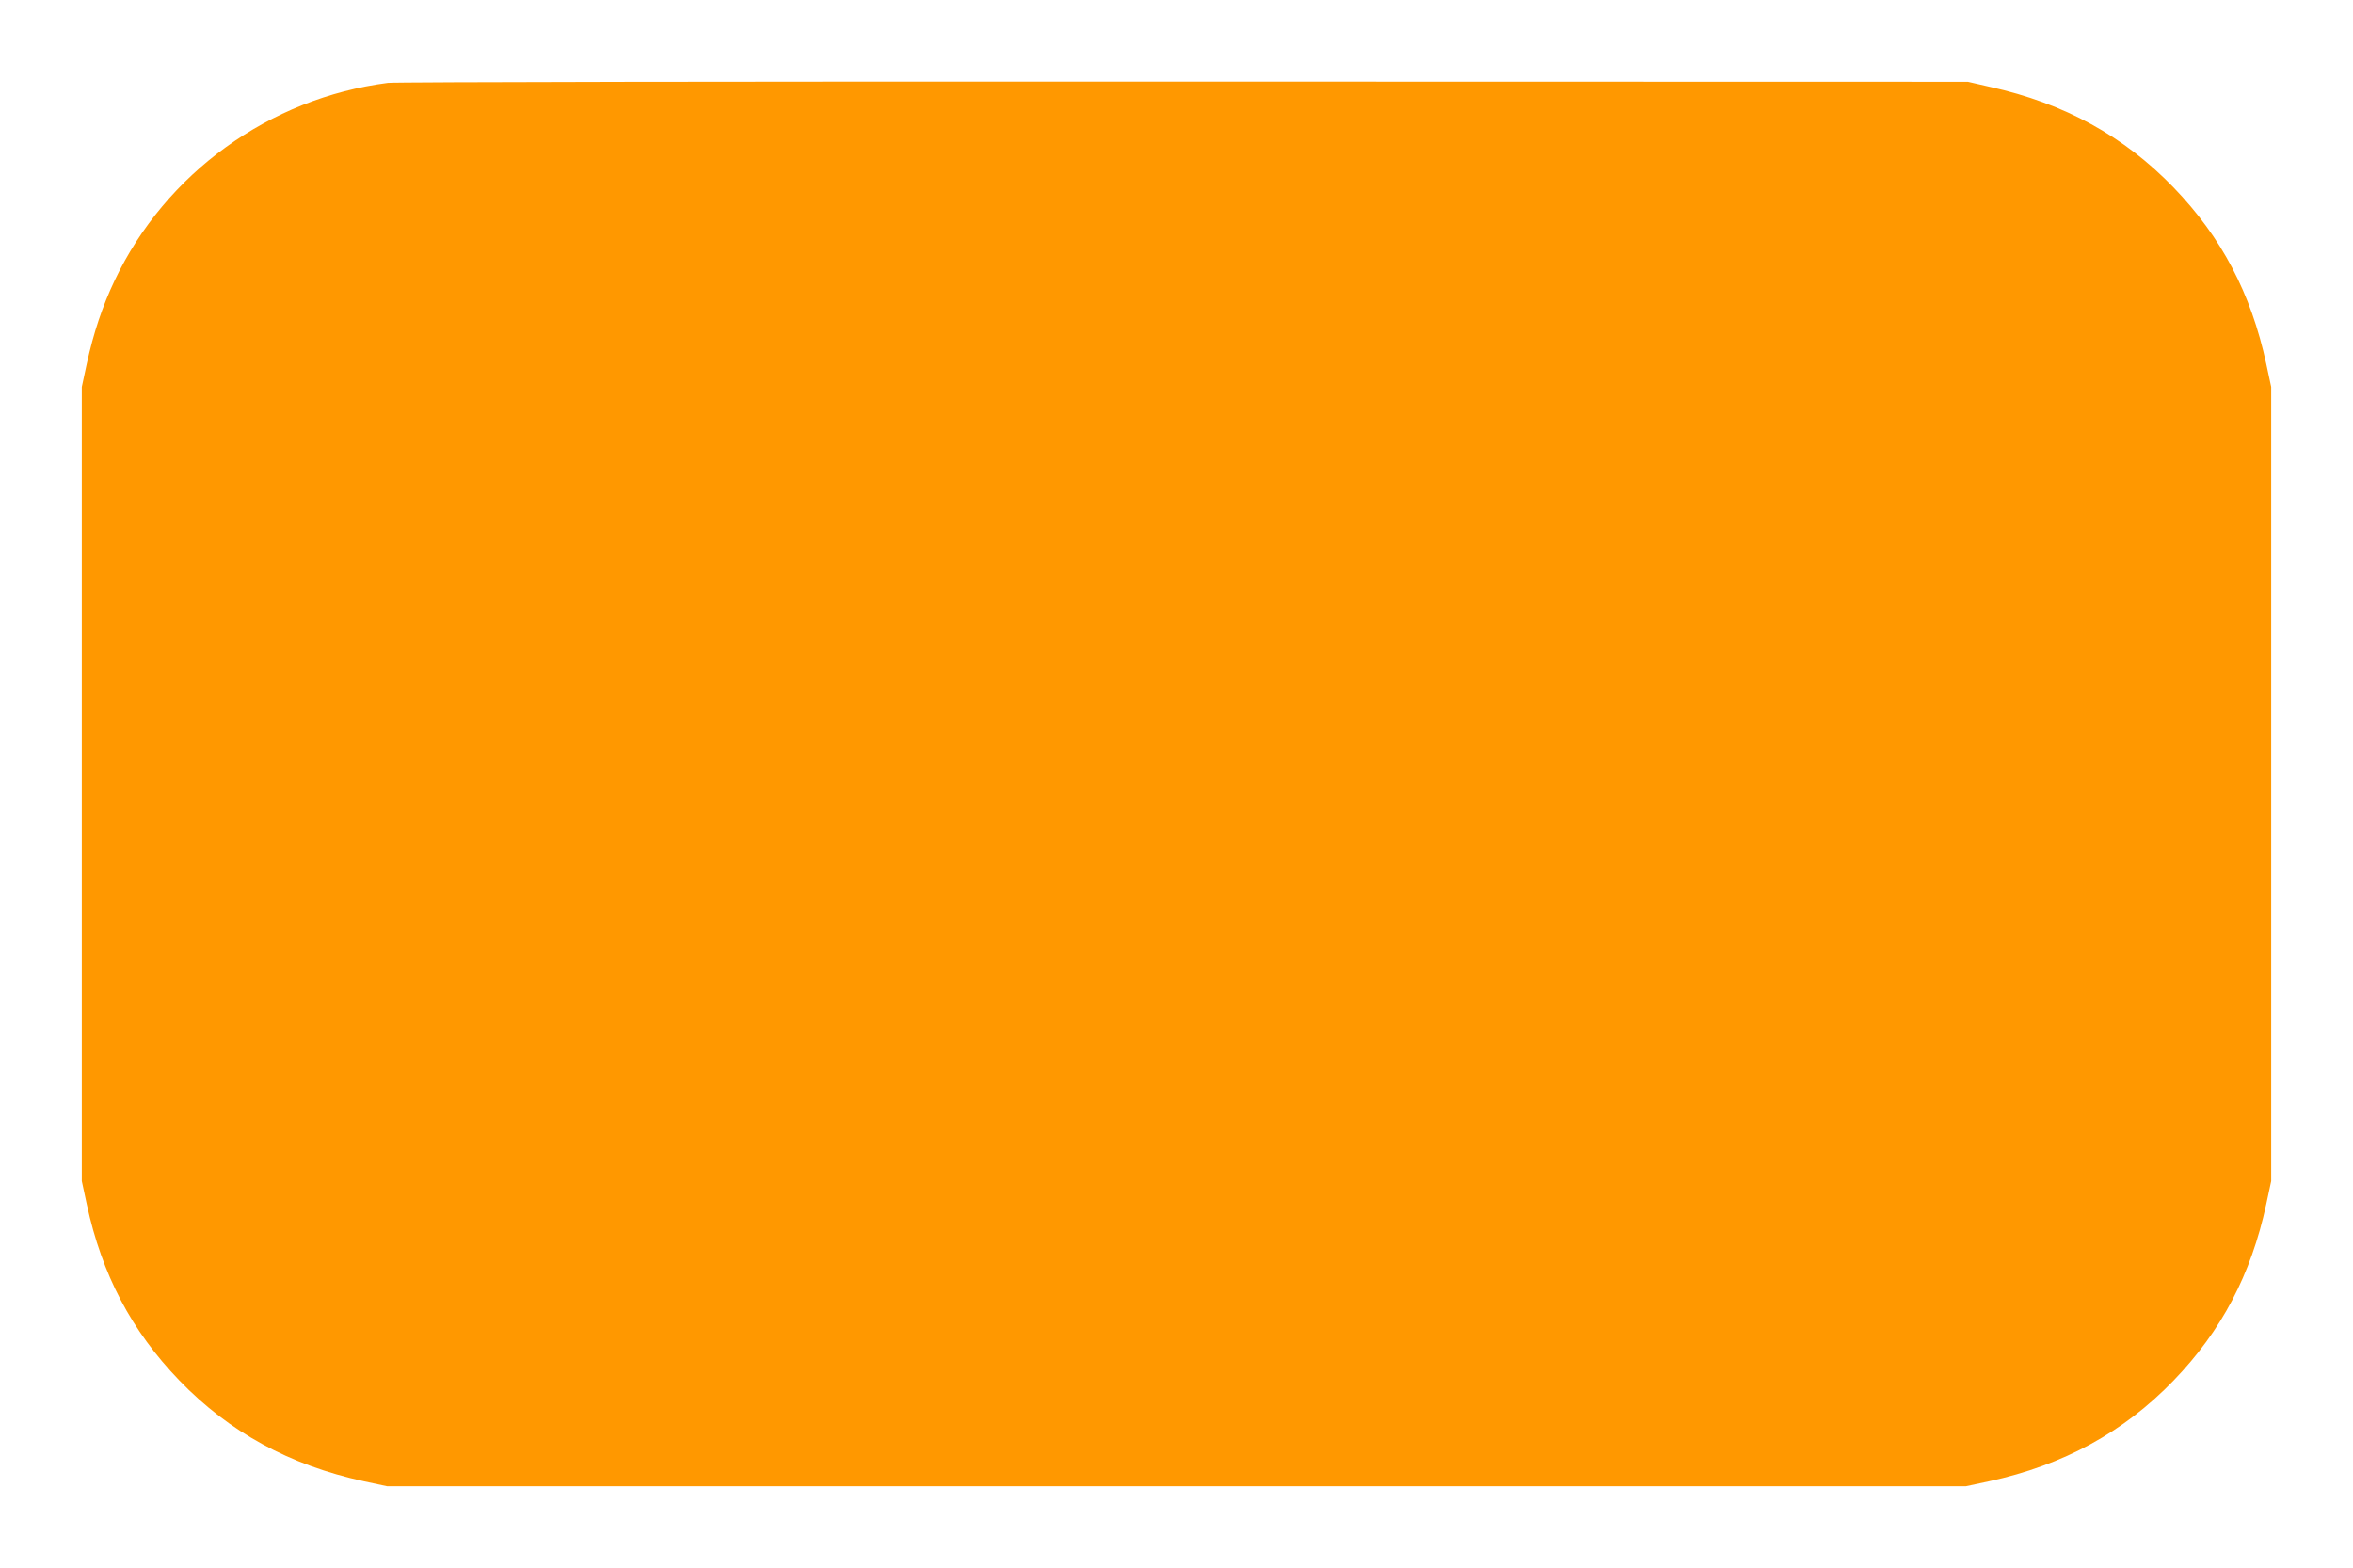 <?xml version="1.0" standalone="no"?>
<!DOCTYPE svg PUBLIC "-//W3C//DTD SVG 20010904//EN"
 "http://www.w3.org/TR/2001/REC-SVG-20010904/DTD/svg10.dtd">
<svg version="1.0" xmlns="http://www.w3.org/2000/svg"
 width="1280pt" height="853pt" viewBox="0 0 1280 853"
 preserveAspectRatio="xMidYMid meet">
<g transform="translate(0,853) scale(0.1,-0.1)"
fill="#ff9800" stroke="none">
<path d="M2110 8079 c-645 -83 -1209 -491 -1486 -1074 -67 -141 -115 -285
-152 -454 l-27 -126 0 -2160 0 -2160 27 -126 c83 -384 243 -688 503 -958 272
-282 600 -461 1004 -549 l126 -27 4295 0 4295 0 126 27 c404 88 732 267 1004
549 260 270 420 574 503 958 l27 126 0 2160 0 2160 -27 126 c-83 384 -243 688
-503 958 -270 280 -594 458 -998 548 l-122 28 -4265 1 c-2346 1 -4294 -2
-4330 -7z"/>
</g>
</svg>
